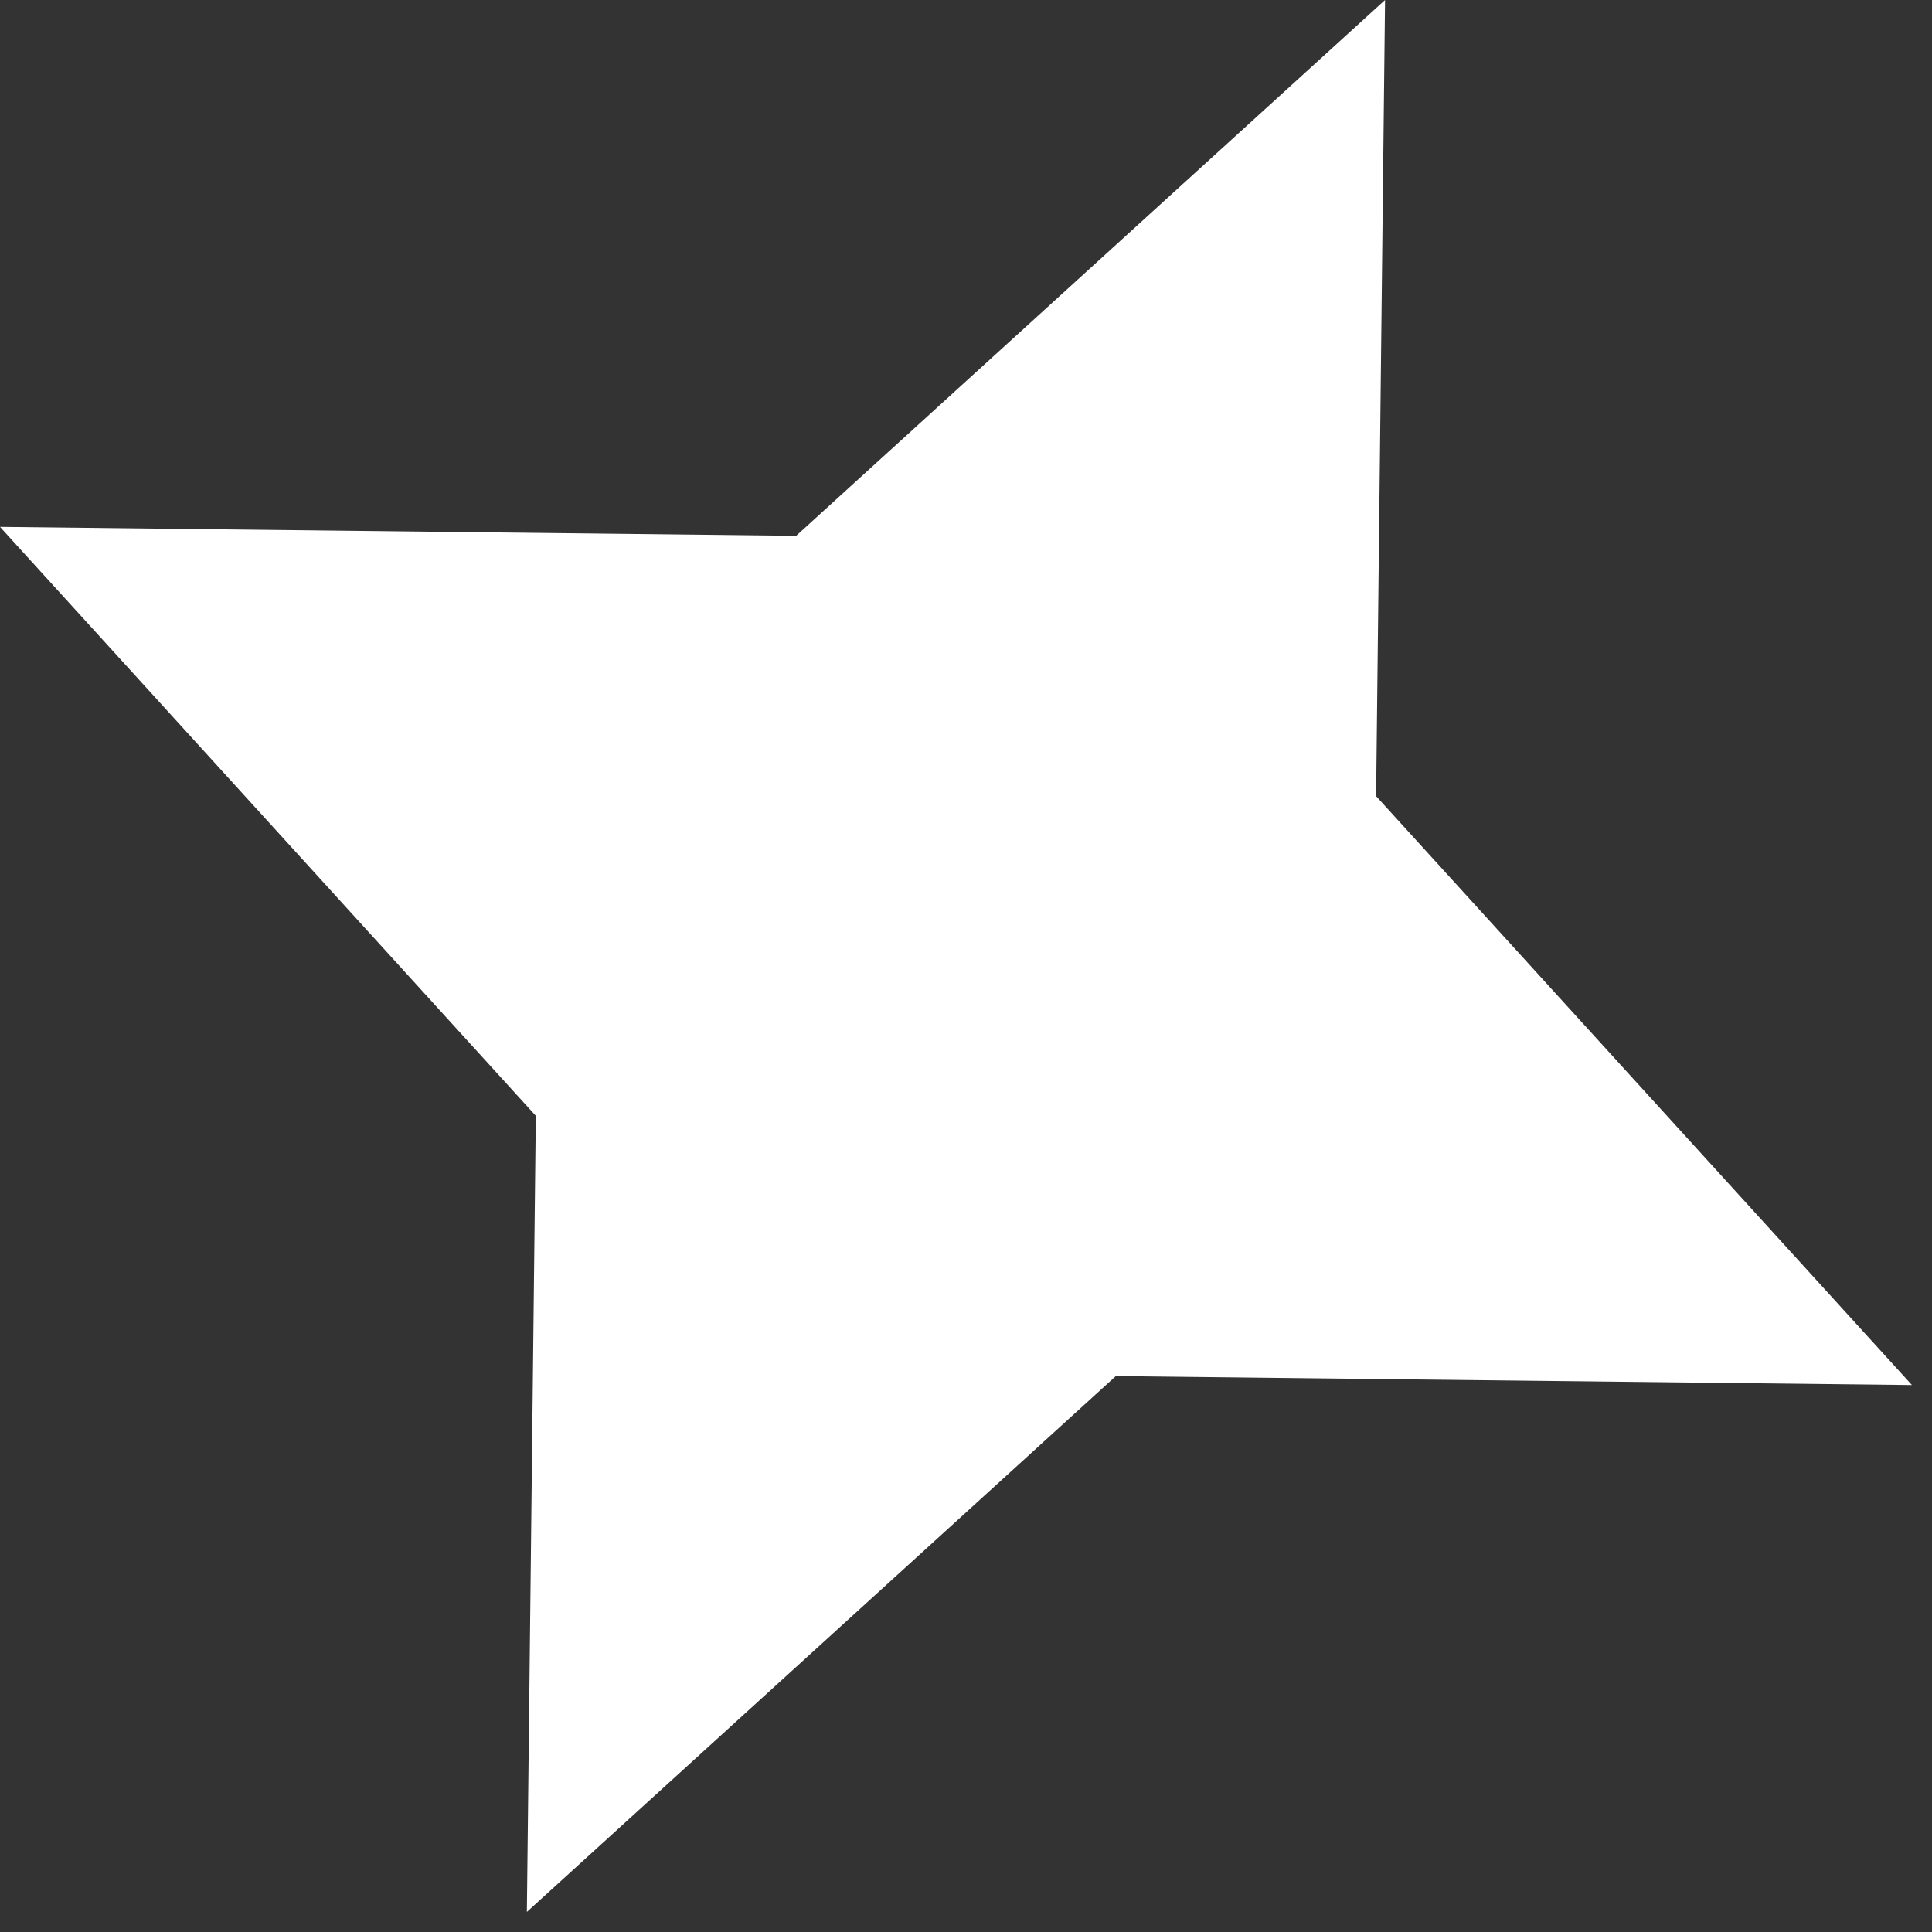 <?xml version="1.0" encoding="UTF-8"?> <svg xmlns="http://www.w3.org/2000/svg" width="86" height="86" viewBox="0 0 86 86" fill="none"><rect x="0" y="0" width="86" height="86" fill="#333333" stroke="none"/><path d="M61.653 4.3585e-06L61.255 35.439L85.106 61.653L49.668 61.255L23.453 85.106L23.851 49.668L-1.96173e-05 23.453L35.439 23.851L61.653 4.3585e-06Z" fill="white"></path></svg> 